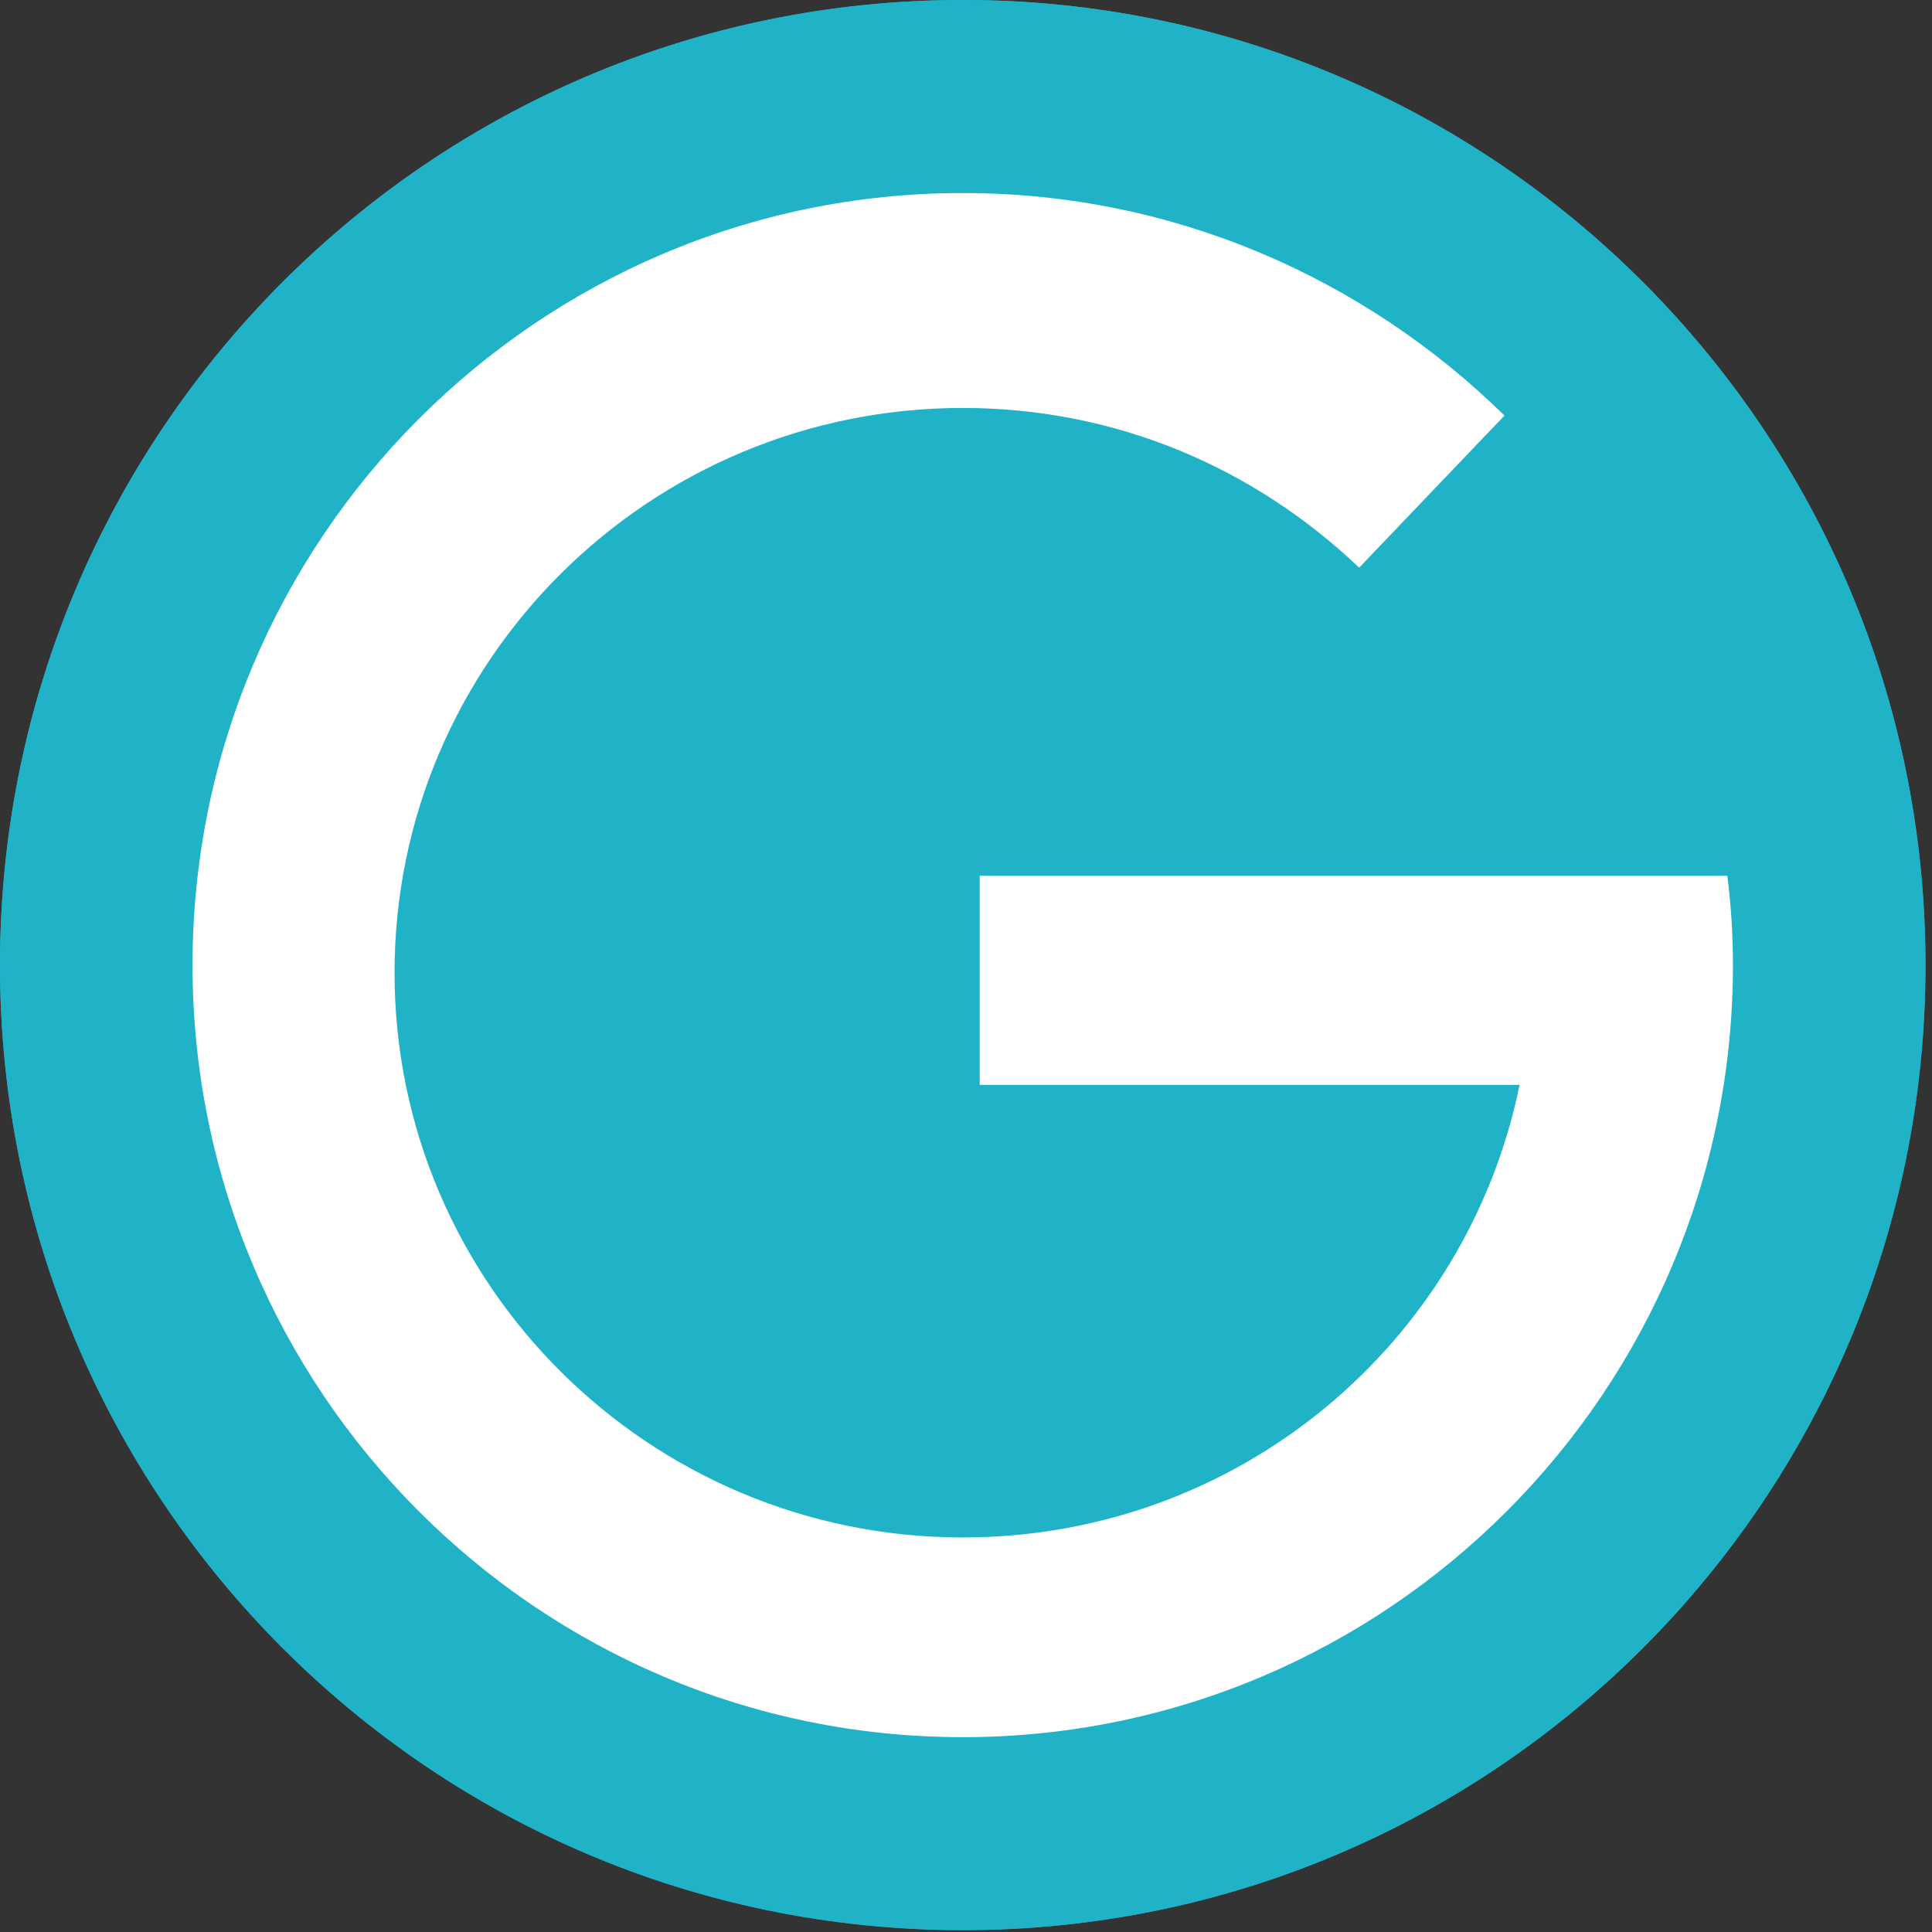 <svg width="32" height="32" viewBox="0 0 32 32" fill="none" xmlns="http://www.w3.org/2000/svg">
<rect x="0" y="0" width="32" height="32" fill="#333333" stroke="none"/>
<g clip-path="url(#clip0_13695_10131)">
<path d="M15.946 31.969C24.752 31.969 31.892 24.812 31.892 15.984C31.892 7.156 24.752 0 15.946 0C7.139 0 0 7.156 0 15.984C0 24.812 7.139 31.969 15.946 31.969Z" fill="#20B3C8"/>
<path d="M16.227 14.505V17.969H25.169C24.294 22.253 20.511 25.465 15.946 25.465C10.756 25.465 6.535 21.276 6.535 16.111C6.535 10.946 10.756 6.757 15.946 6.757C18.51 6.757 20.792 7.764 22.512 9.402L24.919 6.883C22.606 4.615 19.448 3.197 15.946 3.197C8.911 3.197 3.189 8.93 3.189 15.985C3.189 23.04 8.911 28.773 15.946 28.773C22.981 28.773 28.703 23.04 28.703 15.985C28.703 15.481 28.671 14.977 28.609 14.505H16.227Z" fill="white"/>
<path d="M15.946 31.969C24.752 31.969 31.892 24.812 31.892 15.984C31.892 7.156 24.752 0 15.946 0C7.139 0 0 7.156 0 15.984C0 24.812 7.139 31.969 15.946 31.969Z" fill="#20B3C8"/>
<path d="M16.227 14.505V17.969H25.169C24.294 22.253 20.511 25.465 15.946 25.465C10.756 25.465 6.535 21.276 6.535 16.111C6.535 10.946 10.756 6.757 15.946 6.757C18.51 6.757 20.792 7.764 22.512 9.402L24.919 6.883C22.606 4.615 19.448 3.197 15.946 3.197C8.911 3.197 3.189 8.93 3.189 15.985C3.189 23.04 8.911 28.773 15.946 28.773C22.981 28.773 28.703 23.04 28.703 15.985C28.703 15.481 28.671 14.977 28.609 14.505H16.227Z" fill="white"/>
</g>
<defs>
<clipPath id="clip0_13695_10131">
<rect width="32" height="32" fill="white"/>
</clipPath>
</defs>
</svg>
